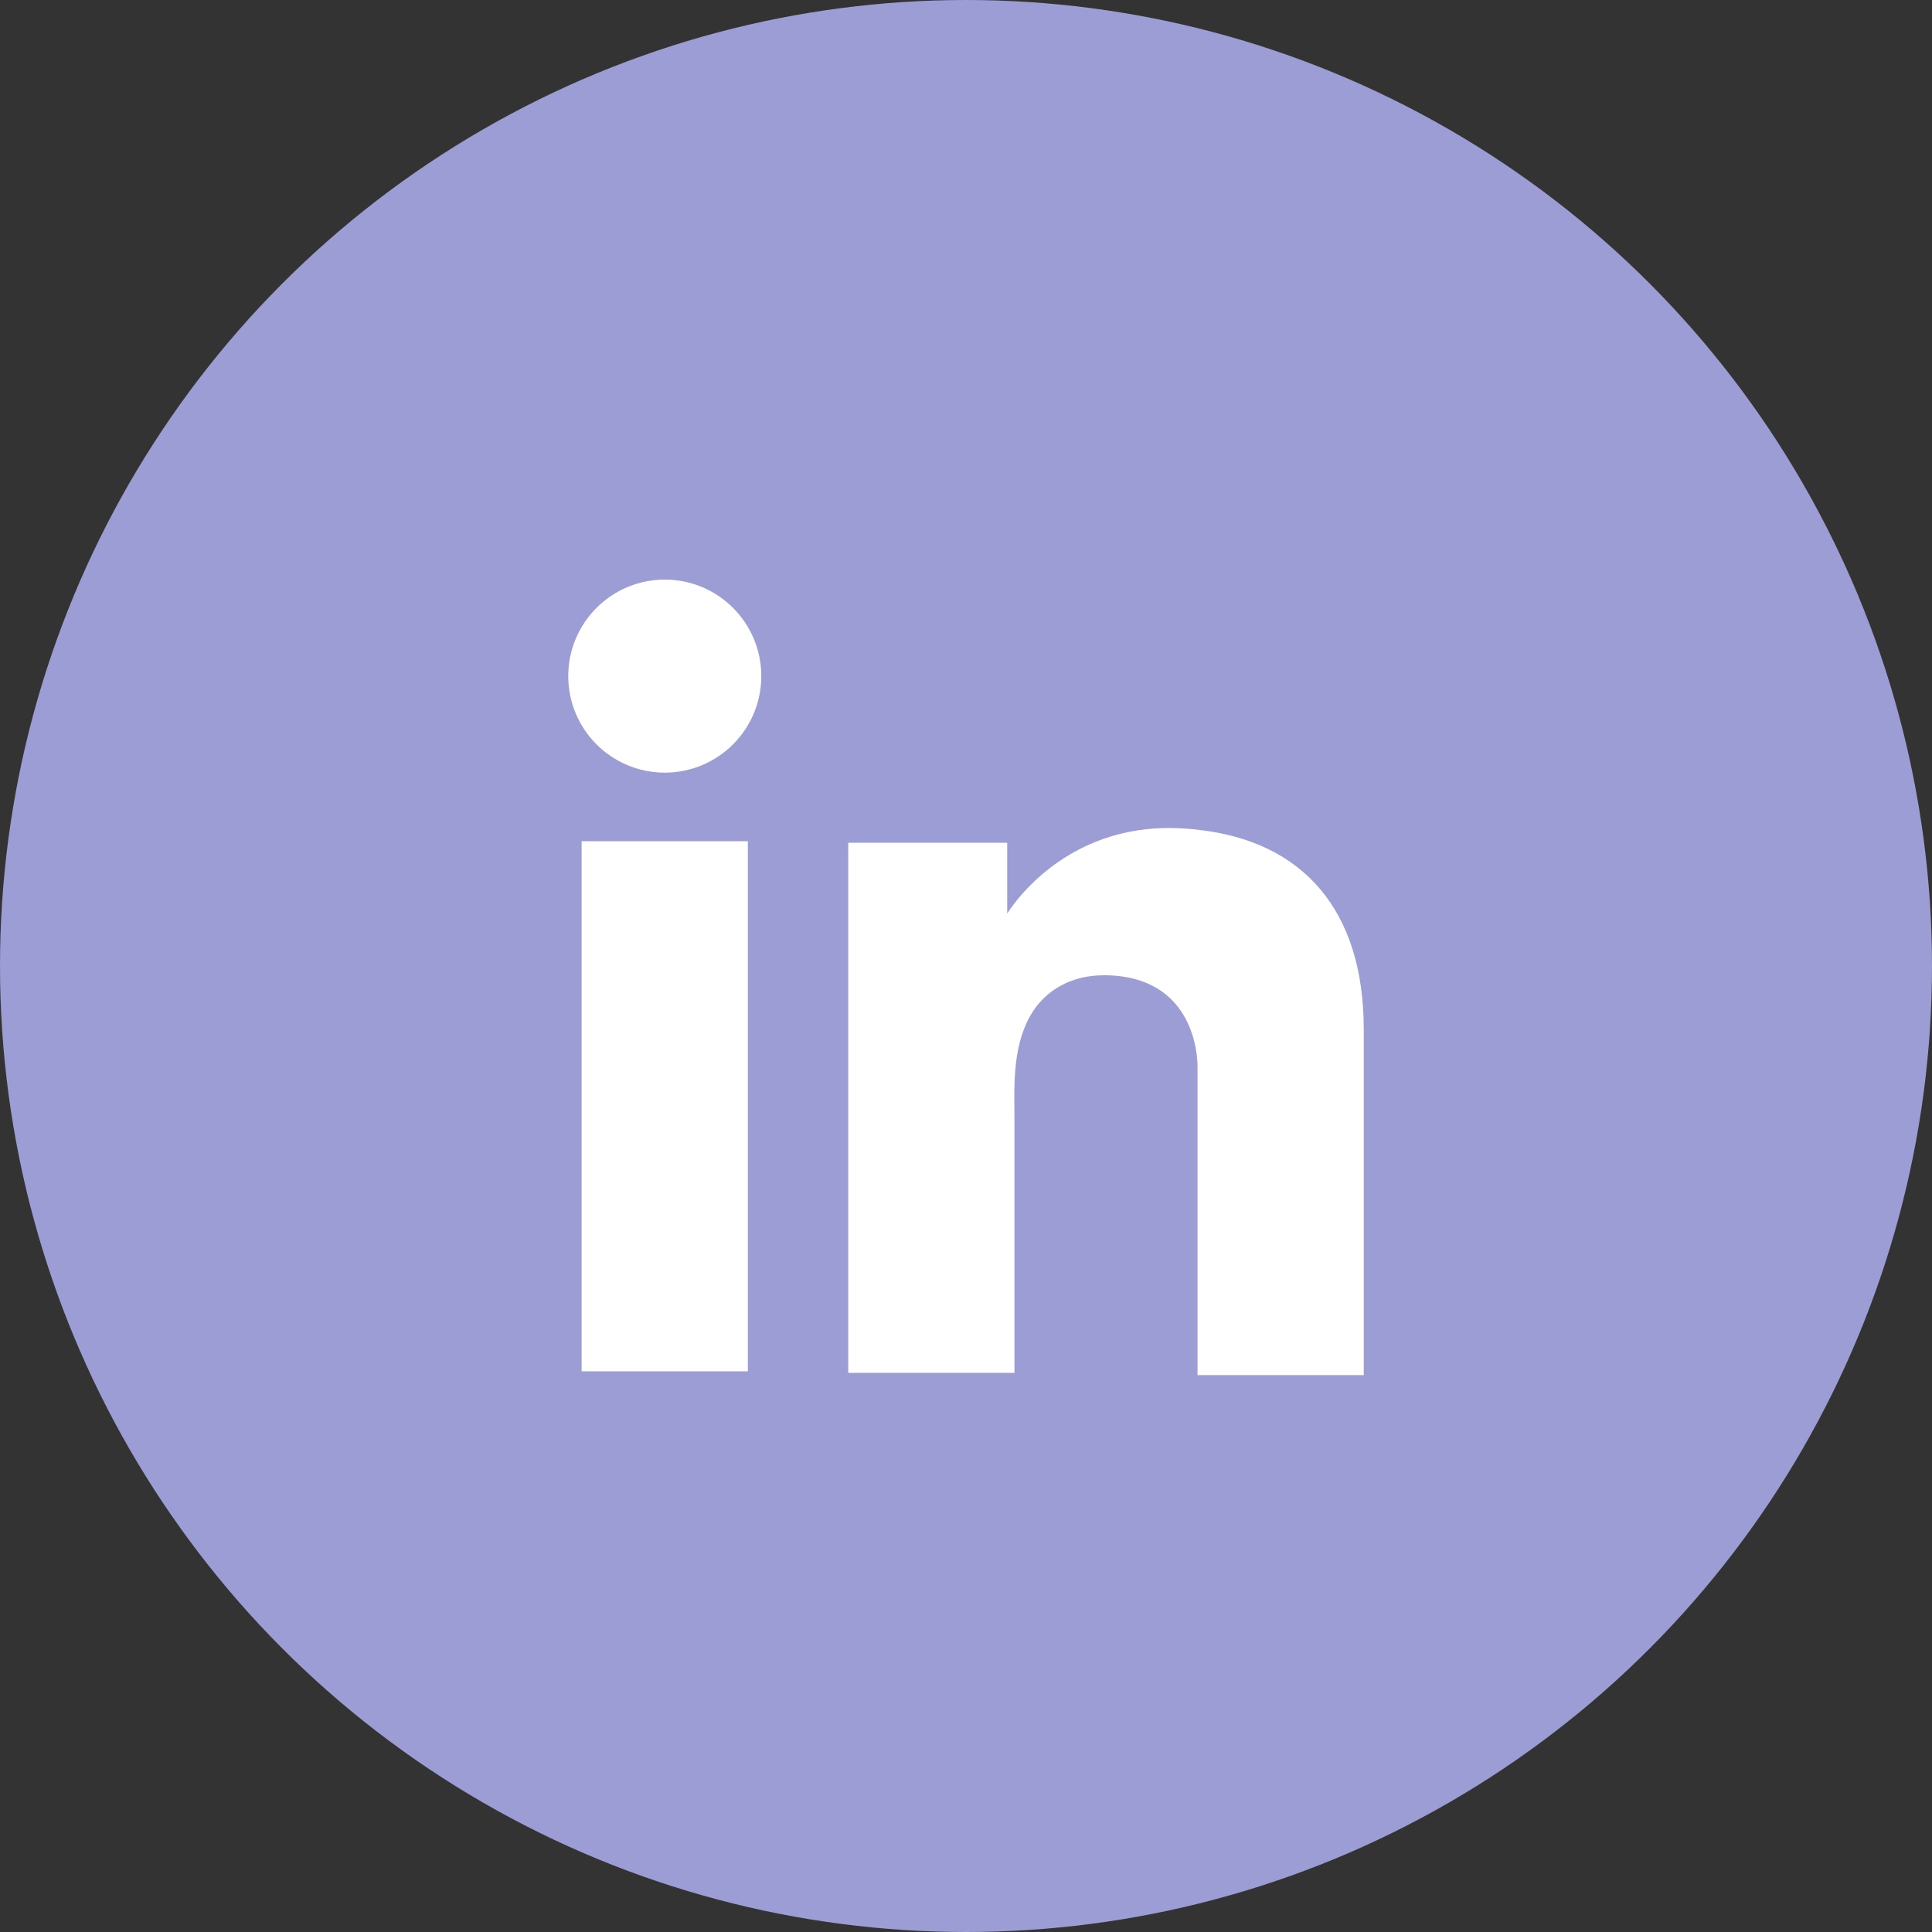 <svg xmlns="http://www.w3.org/2000/svg" width="24" height="24" viewBox="0 0 24 24" fill="none"><rect x="0" y="0" width="24" height="24" fill="#333333" stroke="none"/><circle cx="12" cy="12" r="12" fill="#9B9DD4"></circle><path d="M9.29 10.45H7.225V17.035H9.29V10.45Z" fill="white"></path><path d="M14.876 10.307C14.8 10.297 14.719 10.293 14.639 10.288C13.482 10.24 12.831 10.926 12.602 11.221C12.54 11.302 12.512 11.349 12.512 11.349V10.469H10.537V17.054H12.512H12.602C12.602 16.383 12.602 15.717 12.602 15.046C12.602 14.684 12.602 14.323 12.602 13.961C12.602 13.514 12.569 13.038 12.792 12.629C12.983 12.286 13.325 12.115 13.711 12.115C14.853 12.115 14.876 13.148 14.876 13.243C14.876 13.248 14.876 13.252 14.876 13.252V17.082H16.941V12.786C16.941 11.316 16.194 10.45 14.876 10.307Z" fill="white"></path><path d="M8.258 9.598C8.92 9.598 9.457 9.061 9.457 8.399C9.457 7.737 8.92 7.2 8.258 7.2C7.596 7.2 7.059 7.737 7.059 8.399C7.059 9.061 7.596 9.598 8.258 9.598Z" fill="white"></path></svg>